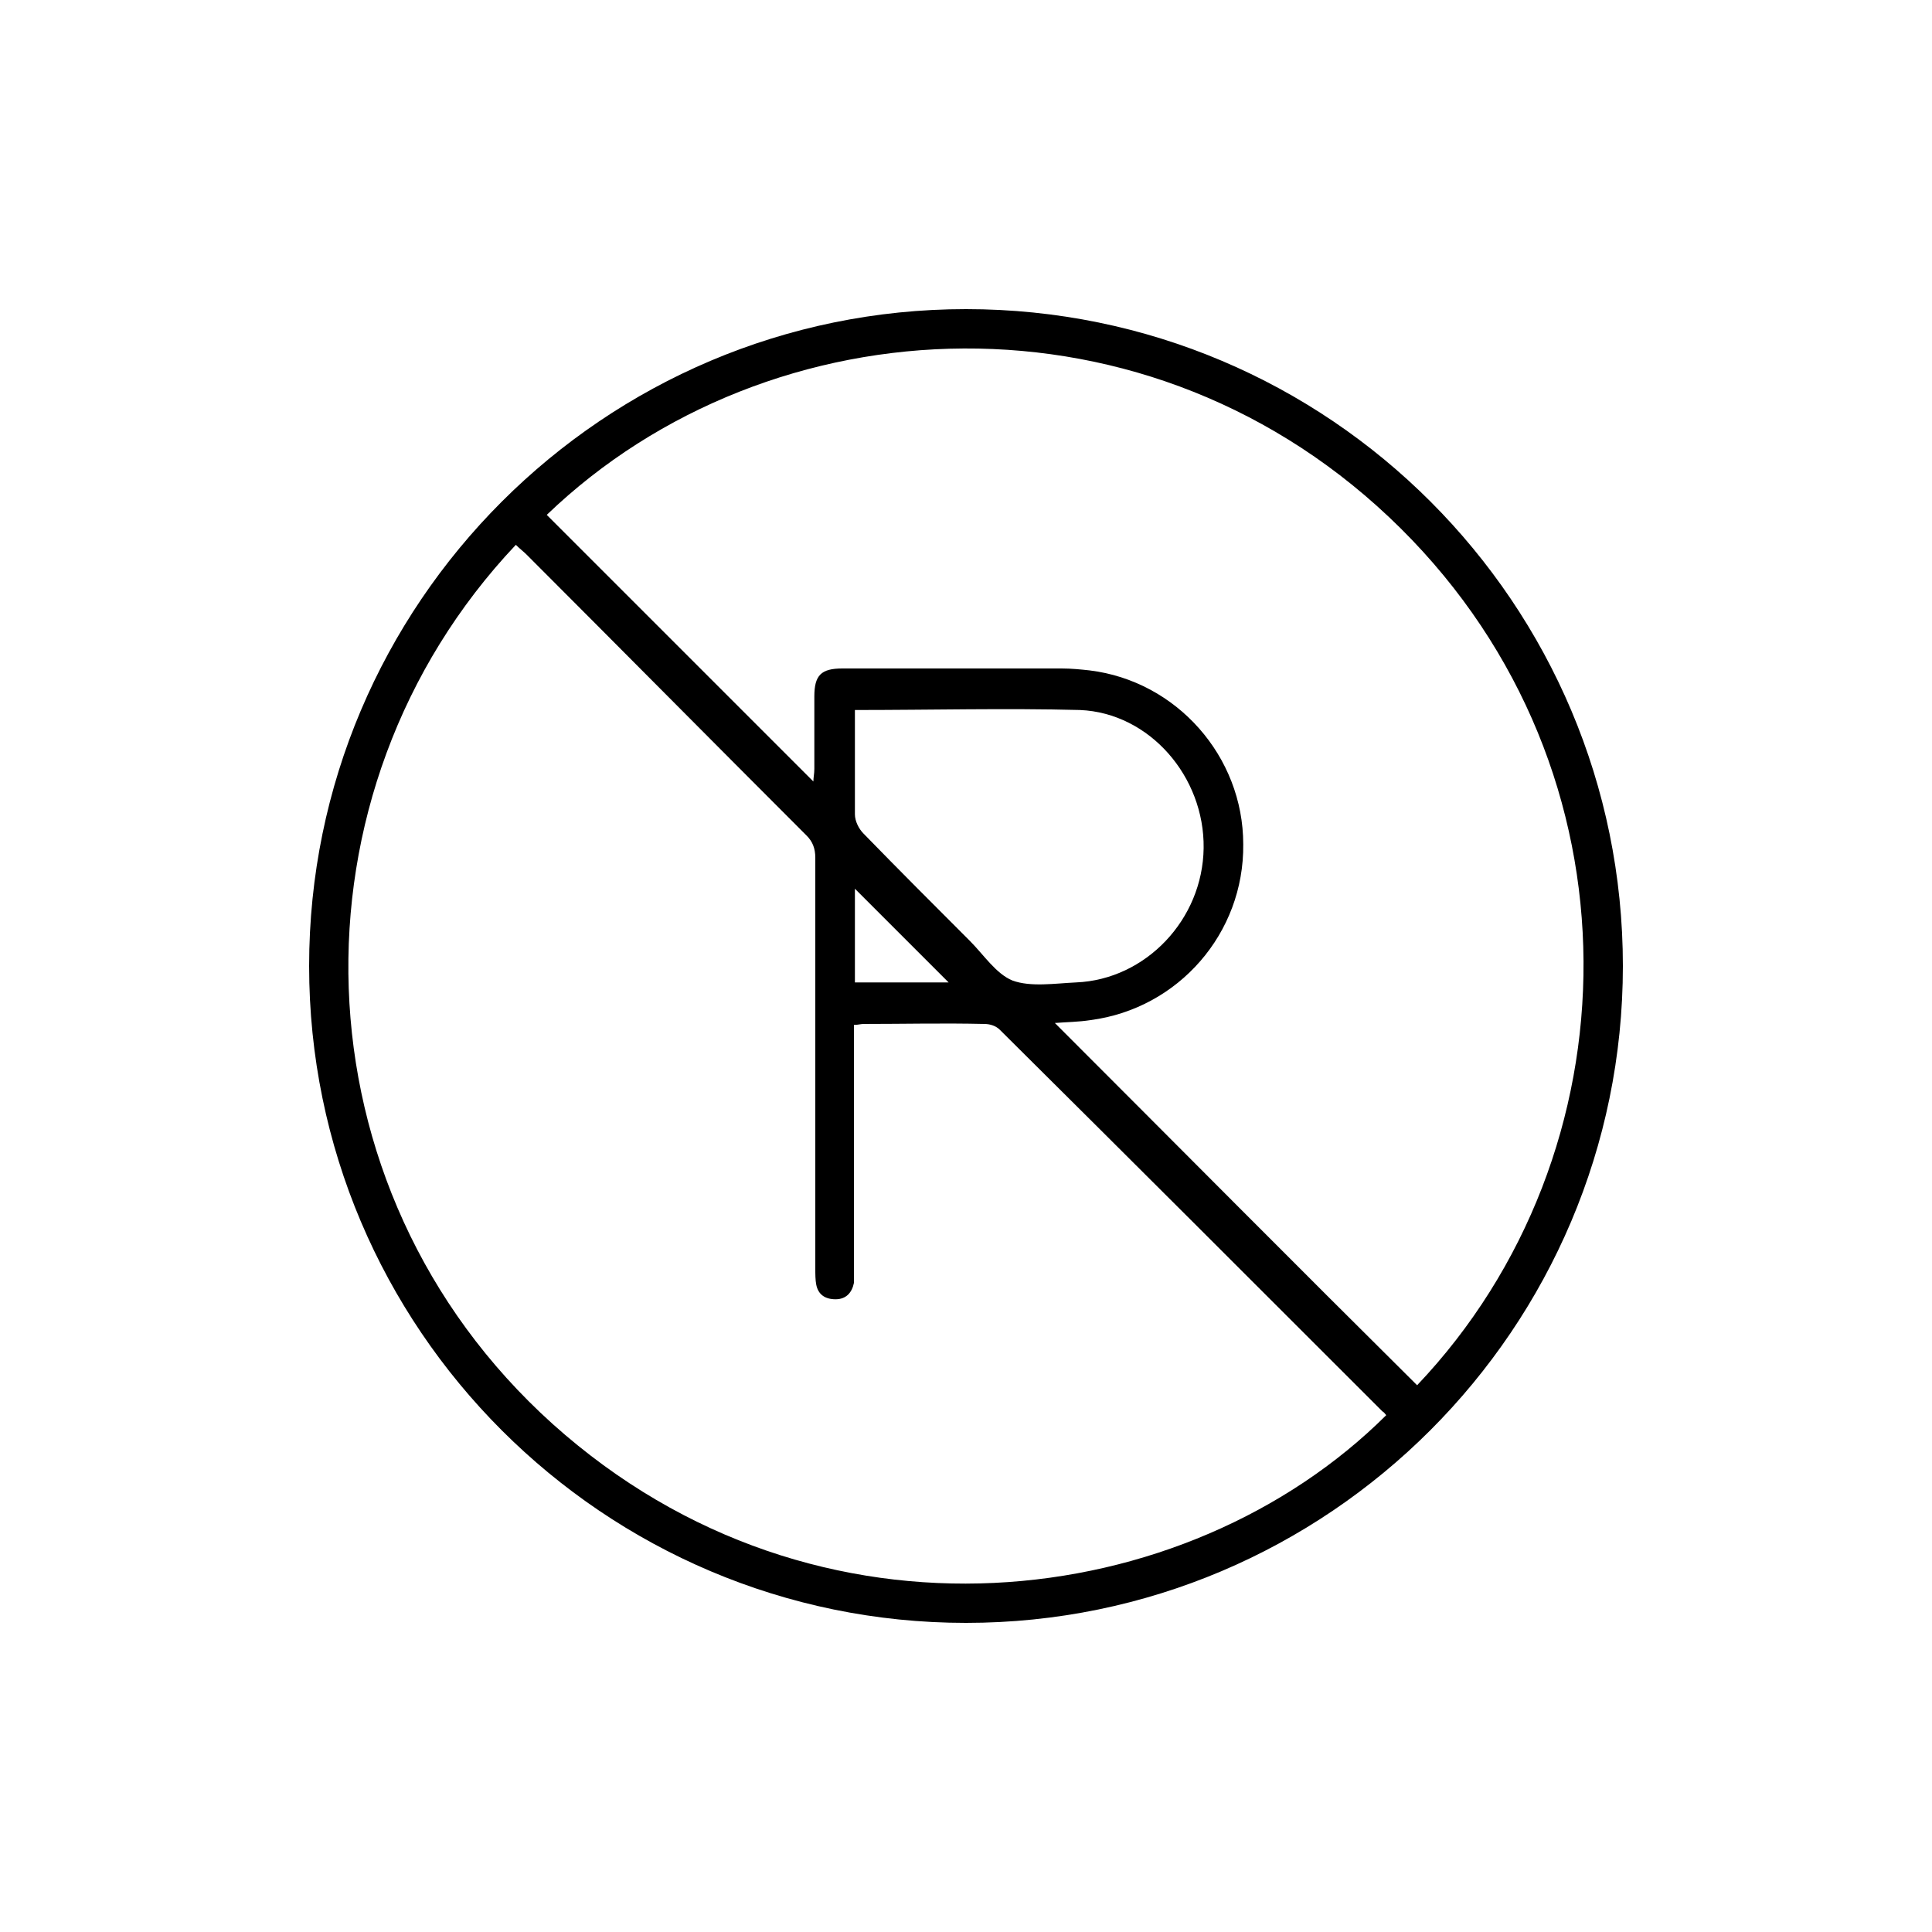 <?xml version="1.0" encoding="utf-8"?>
<!-- Generator: Adobe Illustrator 27.0.0, SVG Export Plug-In . SVG Version: 6.00 Build 0)  -->
<svg version="1.1" id="Layer_1" xmlns="http://www.w3.org/2000/svg" xmlns:xlink="http://www.w3.org/1999/xlink" x="0px" y="0px"
	 viewBox="0 0 200 200" style="enable-background:new 0 0 200 200;" xml:space="preserve">
<style type="text/css">
	.st0{fill:#FFFFFF;fill-opacity:0;}
	.st1{fill:#191919;}
</style>
<rect class="st0" width="200" height="200"/>
<path class="st1" d="M-525-86.8"/>
<g id="bHMPWw.tif">
	<g>
		<path d="M168,100c0,37.5-30.5,68-68,68c-37.5,0-68-30.5-68-68c0-37.5,30.5-68,68-68C137.6,32,168,62.5,168,100z M53.4,56.4
			c-24.1,25.5-23.3,66.6,3.8,91c27.4,24.6,65.7,19.6,86.3-0.9c-0.1-0.1-0.2-0.3-0.4-0.4c-13.2-13.2-26.4-26.4-39.6-39.5
			c-0.4-0.4-1-0.6-1.6-0.6c-4.2-0.1-8.4,0-12.5,0c-0.3,0-0.6,0.1-1,0.1c0,0.6,0,1.1,0,1.6c0,7.9,0,15.9,0,23.8c0,0.4,0,0.9,0,1.3
			c-0.2,1-0.8,1.7-1.9,1.7c-1.1,0-1.8-0.5-2-1.5c-0.1-0.5-0.1-1.1-0.1-1.7c0-14.2,0-28.4,0-42.5c0-1-0.3-1.7-0.9-2.3
			C73.7,76.7,64.1,67,54.5,57.4C54.2,57.1,53.8,56.8,53.4,56.4z M146.7,143.4c22.8-24,23.7-63.5-1.7-88.7
			c-25.8-25.6-65.3-23.6-88.4-1.4c9.2,9.2,18.4,18.4,27.6,27.6c0-0.4,0.1-0.8,0.1-1.3c0-2.5,0-5,0-7.5c0-2.2,0.7-2.9,2.9-2.9
			c7.6,0,15.1,0,22.7,0c1,0,2,0.1,2.9,0.2c9,1.1,15.9,8.9,15.9,18c0.1,9.2-6.7,17-15.8,18.2c-1.3,0.2-2.5,0.2-3.7,0.3
			C121.8,118.5,134.2,131,146.7,143.4z M88.5,73.5c0,3.7,0,7.2,0,10.8c0,0.7,0.4,1.5,0.9,2c3.6,3.7,7.3,7.4,11,11.1
			c1.4,1.4,2.7,3.4,4.4,4.1c1.9,0.7,4.4,0.3,6.6,0.2c7.2-0.3,13.1-6.5,13.2-13.9c0.1-7.4-5.6-14-12.8-14.3
			C104.1,73.3,96.4,73.5,88.5,73.5z M98.2,101.7c-3.2-3.2-6.5-6.5-9.7-9.7c0,3.1,0,6.4,0,9.7C91.9,101.7,95.2,101.7,98.2,101.7z"/>
	</g>
</g>
</svg>
